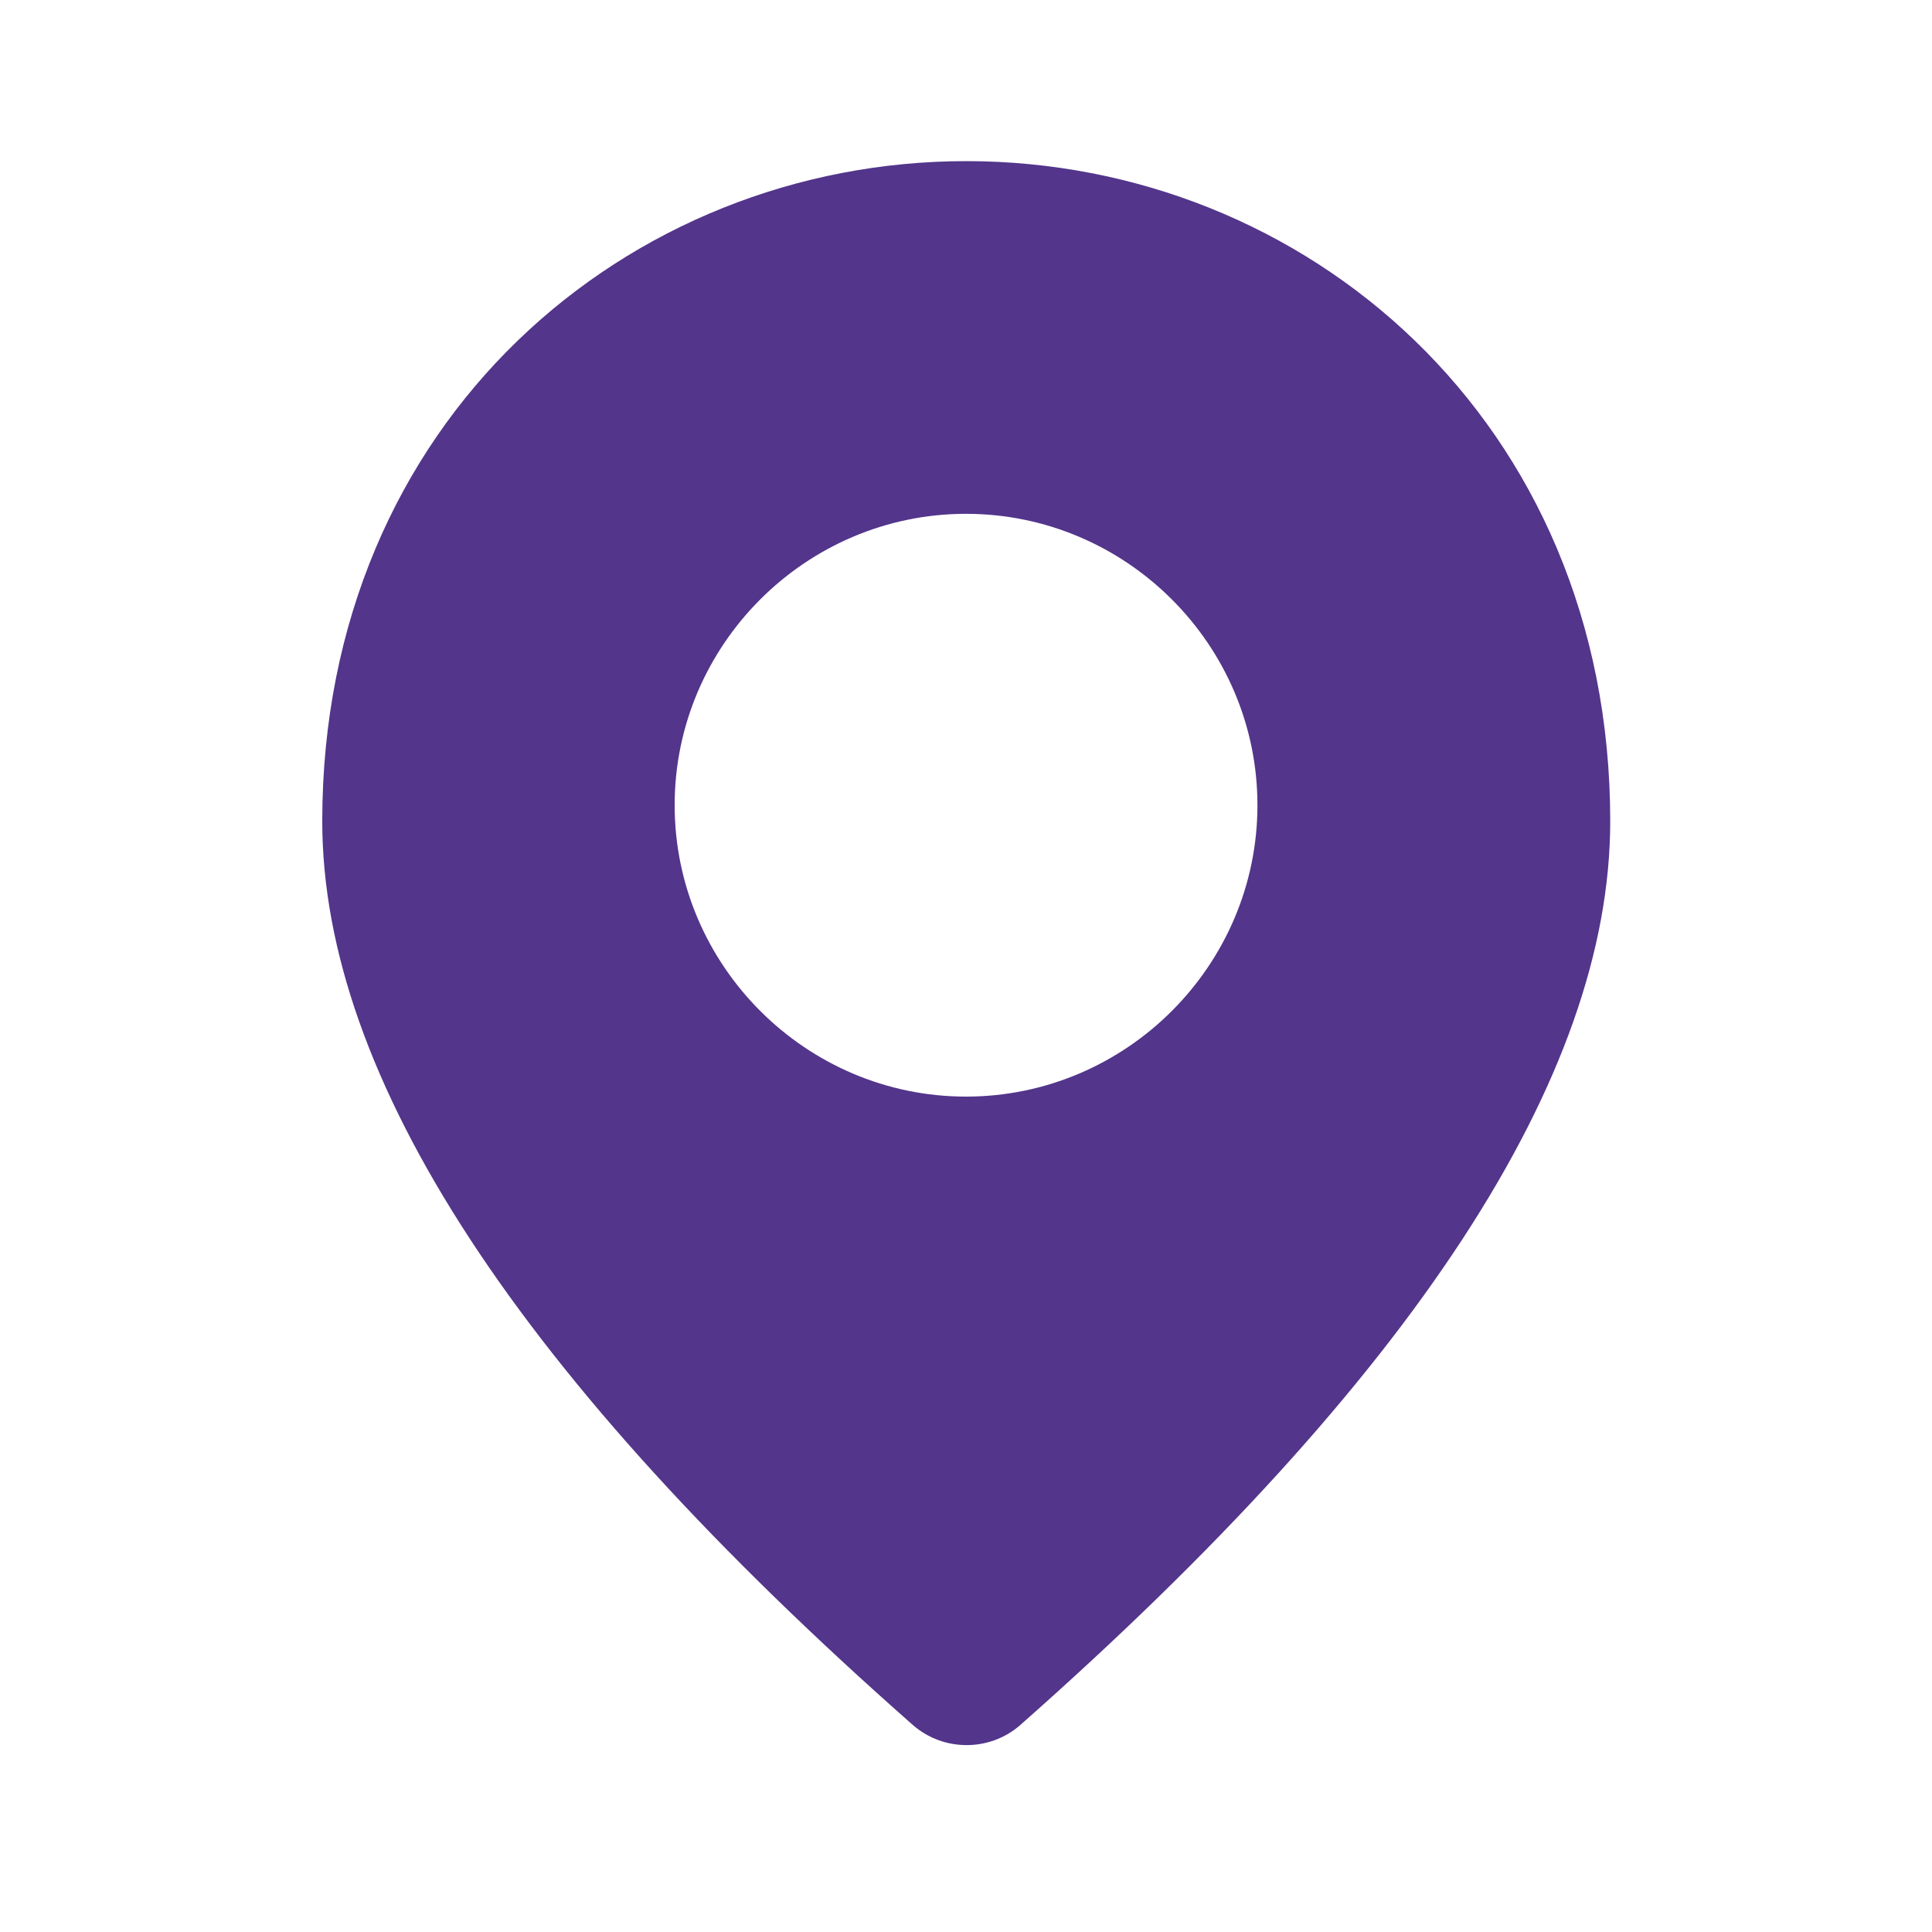<?xml version="1.0" encoding="UTF-8"?> <svg xmlns="http://www.w3.org/2000/svg" width="20" height="20" viewBox="0 0 20 20" fill="none"><path d="M10.003 1.668C13.503 1.668 16.669 4.351 16.669 8.501C16.669 11.151 14.627 14.268 10.56 17.859C10.244 18.134 9.769 18.134 9.452 17.859C5.377 14.268 3.336 11.151 3.336 8.501C3.336 4.351 6.503 1.668 10.003 1.668ZM10.001 5.319C8.342 5.319 6.984 6.676 6.984 8.335C6.984 9.994 8.342 11.352 10.001 11.352C11.66 11.351 13.017 9.994 13.017 8.335C13.017 6.676 11.66 5.32 10.001 5.319Z" fill="#53358B"></path></svg> 